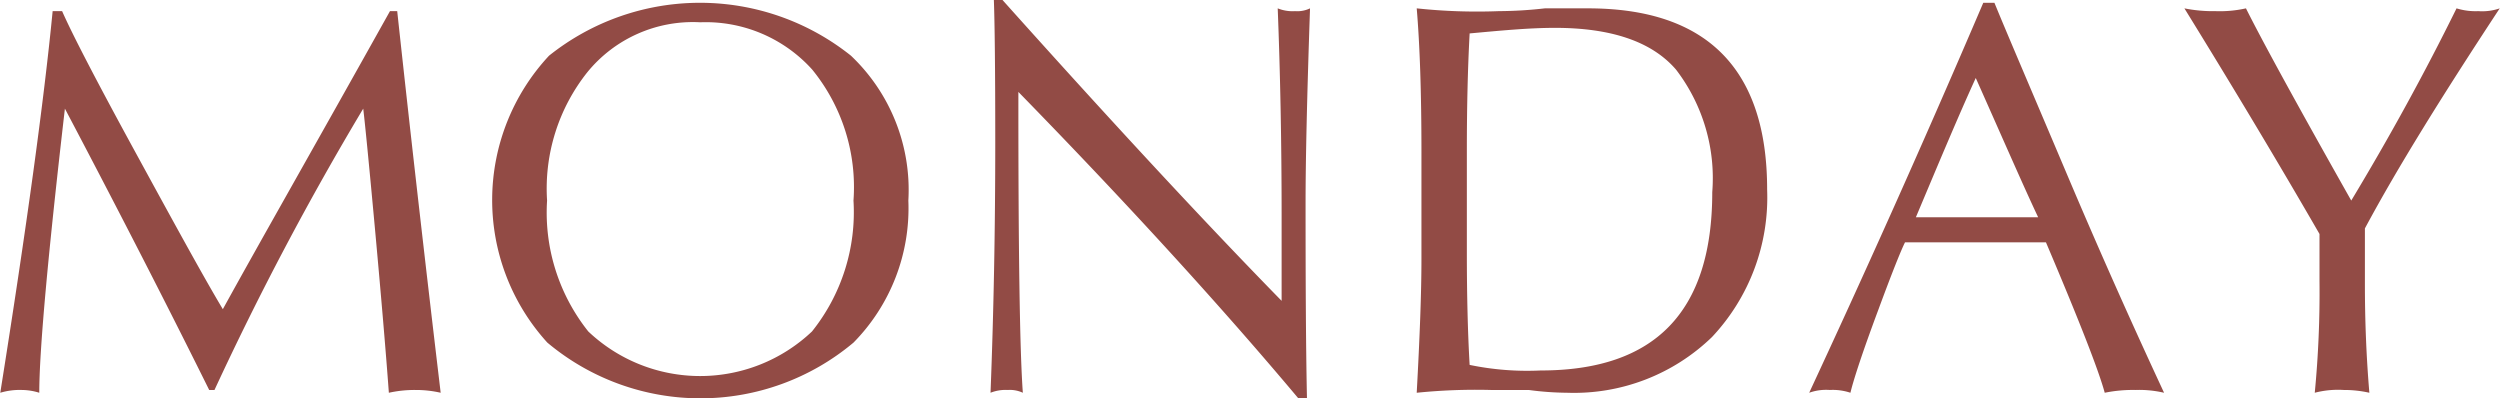 <svg xmlns="http://www.w3.org/2000/svg" width="89.75" height="14.3" viewBox="0 0 89.75 14.3">
  <defs>
    <style>
      .cls-1 {
        fill: #924b45;
        fill-rule: evenodd;
      }
    </style>
  </defs>
  <path id="slide_title_monday.svg" class="cls-1" d="M3115.6,11506.2a2.145,2.145,0,0,1,.62.1q0-2.25.92-10.2c2.32,4.4,4.04,7.8,5.18,10.1h0.19a108.285,108.285,0,0,1,5.34-10.1c0.06,0.5.2,1.9,0.42,4.3s0.39,4.4.5,5.9a4.294,4.294,0,0,1,.96-0.1,3.964,3.964,0,0,1,.9.1c-0.63-5.3-1.15-9.9-1.56-13.7h-0.26c-2.68,4.8-4.68,8.3-6,10.7-0.66-1.1-1.7-3-3.12-5.6s-2.3-4.3-2.65-5.1h-0.34c-0.31,3.2-.94,7.8-1.88,13.7a2.434,2.434,0,0,1,.78-0.1h0Zm18.86-1.7a8.549,8.549,0,0,0,10.99,0,6.872,6.872,0,0,0,1.97-5.1,6.64,6.64,0,0,0-2.06-5.2,8.681,8.681,0,0,0-10.84,0,7.6,7.6,0,0,0-.06,10.3h0Zm1.43-9.7a4.885,4.885,0,0,1,4.06-1.8,5.144,5.144,0,0,1,4.02,1.7,6.676,6.676,0,0,1,1.48,4.7,6.849,6.849,0,0,1-1.49,4.7,5.838,5.838,0,0,1-8.03,0,6.846,6.846,0,0,1-1.48-4.7,6.709,6.709,0,0,1,1.44-4.6h0Zm15.1,11.4a1.1,1.1,0,0,1,.54.1q-0.165-2.25-.16-10.8c4.1,4.2,7.45,7.9,10.05,11h0.31c-0.04-1.9-.05-4.3-0.05-7,0-1.5.05-3.8,0.16-7a1.058,1.058,0,0,1-.54.1,1.413,1.413,0,0,1-.62-0.1c0.09,2.3.14,4.8,0.14,7.4v3.1q-4.11-4.2-10.02-10.8h-0.31c0.03,0.8.05,2.5,0.05,5.1q0,4.65-.17,9a1.457,1.457,0,0,1,.62-0.1h0Zm14.85-8.5v3.8c0,1.2-.06,2.8-0.17,4.8a20.951,20.951,0,0,1,2.66-.1h1.36a10.885,10.885,0,0,0,1.38.1,7.119,7.119,0,0,0,5.2-2,7.311,7.311,0,0,0,1.98-5.3c0-4.3-2.14-6.5-6.43-6.5h-1.55a15.126,15.126,0,0,1-1.65.1,20.42,20.42,0,0,1-2.95-.1c0.11,1.3.17,3,.17,5.2h0Zm4.79-4.5q3.06,0,4.35,1.5a6.408,6.408,0,0,1,1.3,4.4c0,4.3-2.06,6.4-6.16,6.4a10.153,10.153,0,0,1-2.55-.2c-0.07-1.2-.1-2.6-0.1-4v-3.7c0-1.5.03-2.9,0.1-4.2,1.1-.1,2.12-0.2,3.06-0.2h0Zm9.87,13a2,2,0,0,1,.74.1c0.12-.5.45-1.5,1.01-3,0.48-1.3.8-2.1,0.95-2.4h5.06q1.785,4.2,2.11,5.4a5.044,5.044,0,0,1,1.1-.1,3.927,3.927,0,0,1,1.03.1c-1.07-2.3-2.24-4.9-3.51-7.9s-2.13-5-2.58-6.1h-0.4c-2.31,5.4-4.39,10-6.25,14a1.8,1.8,0,0,1,.74-0.1h0Zm5.24-11.2c0.98,2.2,1.72,3.9,2.24,5h-4.39c0.8-1.9,1.51-3.6,2.15-5h0Zm12.34,5.6v1.7a37.646,37.646,0,0,1-.17,4,3.31,3.31,0,0,1,1.04-.1,4.1,4.1,0,0,1,.92.1c-0.11-1.3-.16-2.6-0.16-3.9v-2c1.18-2.2,2.8-4.8,4.84-7.9a1.92,1.92,0,0,1-.77.1,2.315,2.315,0,0,1-.78-0.1q-1.7,3.45-3.78,6.9-2.88-5.1-3.78-6.9a4.289,4.289,0,0,1-1.1.1,5.172,5.172,0,0,1-1.11-.1q2.685,4.35,4.85,8.1h0Z" transform="translate(-3114.81 -11492.2)"/>
</svg>
